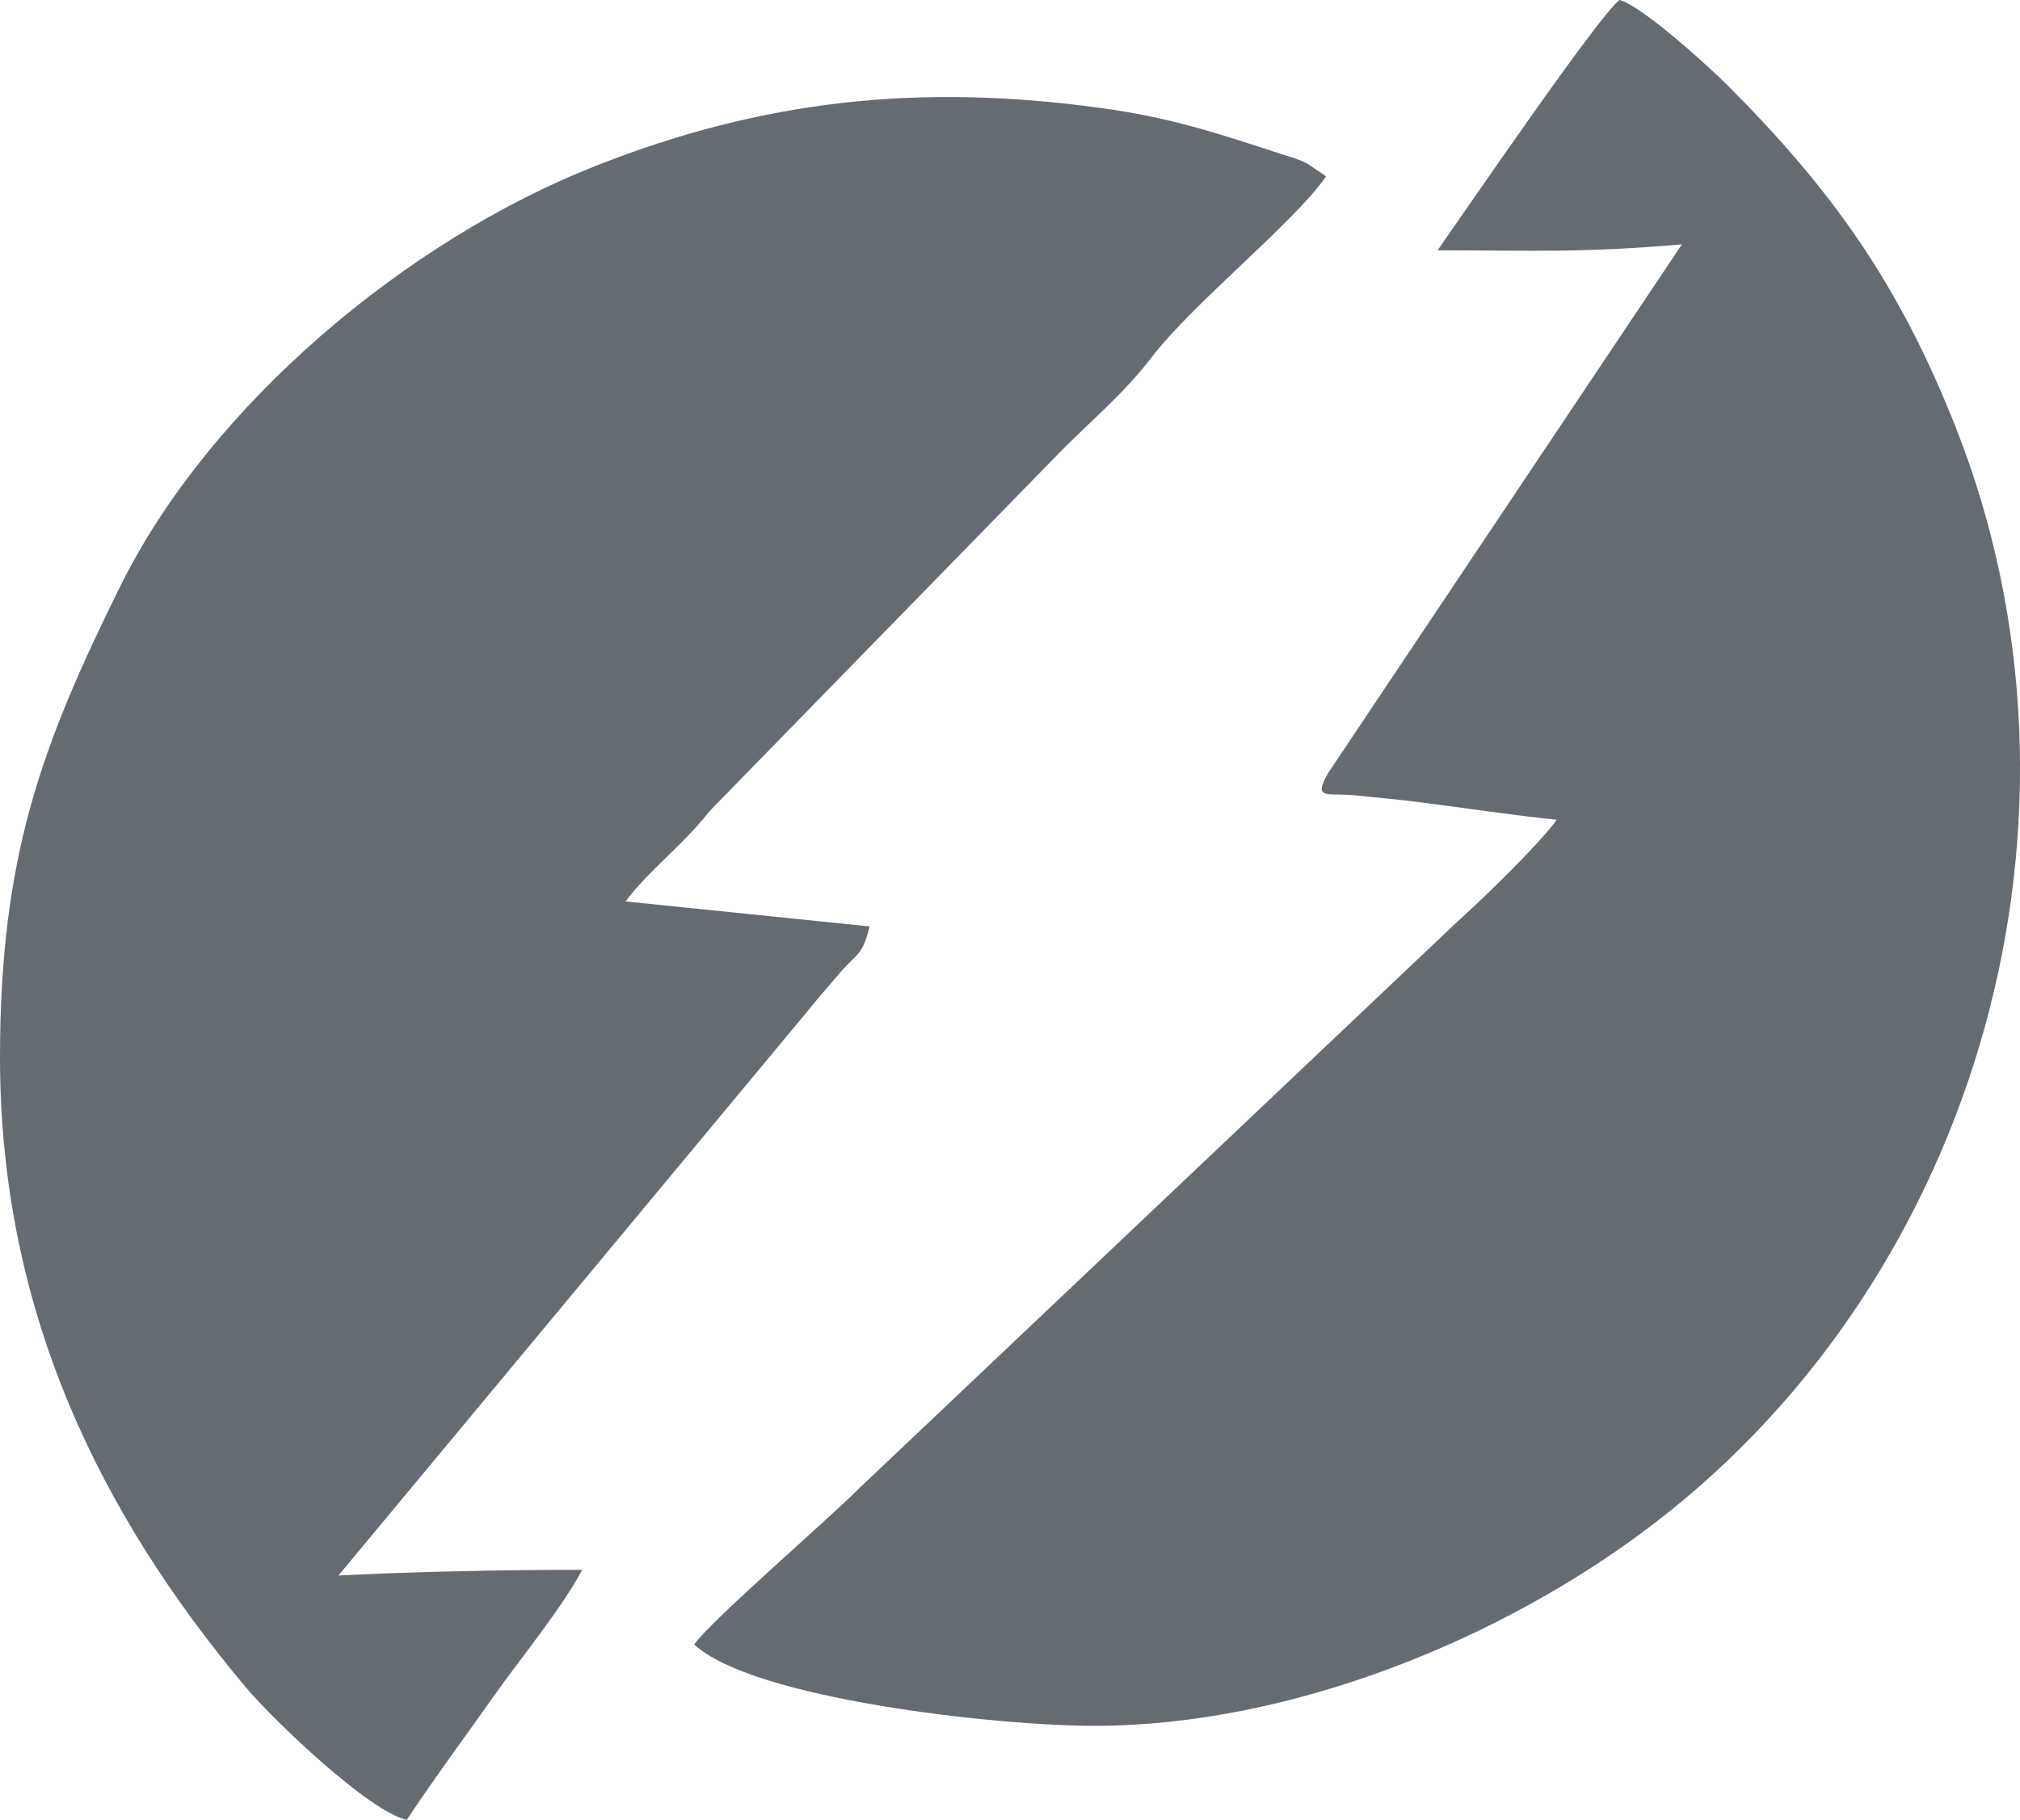<?xml version="1.0" encoding="UTF-8"?>
<svg id="Layer_2" data-name="Layer 2" xmlns="http://www.w3.org/2000/svg" viewBox="0 0 60.58 54.59">
  <defs>
    <style>
      .cls-1 {
        fill: #656b72;
        fill-rule: evenodd;
      }
    </style>
  </defs>
  <g id="Layer_2-2" data-name="Layer 2">
    <path class="cls-1" d="m0,31.71c0,7.65,3.02,13.71,7.36,18.89.83.99,3.7,3.74,4.84,3.99.84-1.27,1.74-2.48,2.63-3.74.78-1.11,2.01-2.59,2.63-3.76-2.51,0-5.08.06-7.31.17l14.02-16.87c.33-.41.66-.79,1.03-1.22.51-.59.66-.49.88-1.38l-7.32-.75c.74-.98,1.69-1.65,2.53-2.72l10.56-10.82c.94-.94,1.89-1.74,2.67-2.76,1.27-1.66,4.3-4.07,5.25-5.45l-.56-.38c-.27-.14-.47-.19-.82-.3-1.89-.62-3.31-1.09-5.38-1.37-5.43-.75-10.14-.24-15.13,1.73-5.68,2.23-11.56,7.17-14.25,12.57C1.24,22.36,0,25.7,0,31.73H0v-.02Z"/>
    <path class="cls-1" d="m43.12,7.51c3.01,0,4.29.08,7.32-.18l-10.61,15.86c-.47.83-.03.58.83.67.64.07,1.3.12,2.04.22,1.18.15,2.77.39,3.99.51-.59.8-2.24,2.39-3.05,3.12l-17.91,16.97c-.87.88-4.41,3.93-4.91,4.65,1.75,1.63,9.04,2.44,12,2.44,5.92,0,12.31-2.63,16.8-6.08,9.77-7.49,13.63-21.23,9.03-32.88-1.72-4.35-3.74-7.14-6.83-10.24-.57-.57-2.58-2.4-3.25-2.57-.6.43-4.72,6.46-5.45,7.5h0Z"/>
  </g>
</svg>